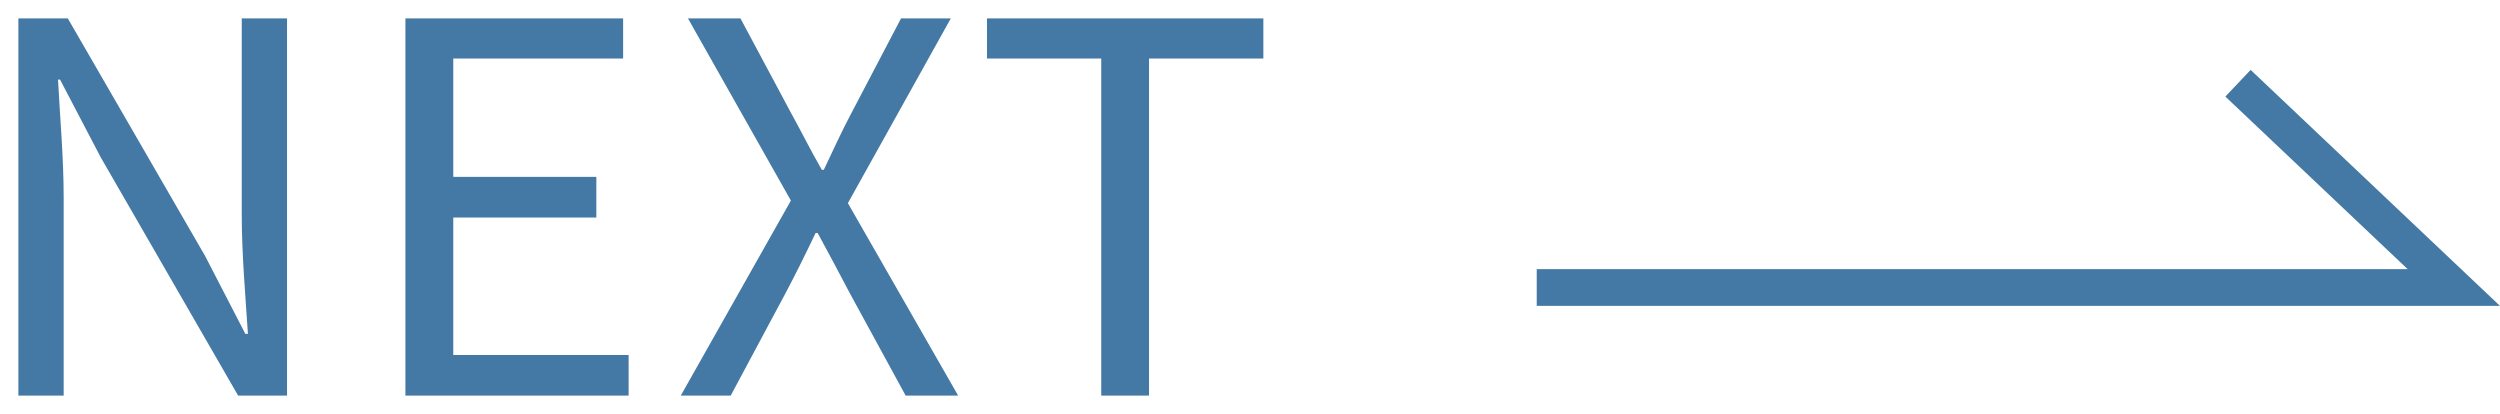 <svg xmlns="http://www.w3.org/2000/svg" width="68.005" height="11.262" viewBox="0 0 68.005 11.262">
  <g id="グループ_2809" data-name="グループ 2809" transform="translate(-1067.2 -2230.238)">
    <path id="パス_9074" data-name="パス 9074" d="M-16865.748,2381.431l5.871,5.557h-24.947" transform="translate(17993.826 -148.929)" fill="none" stroke="#4379a4" stroke-width="1"/>
    <path id="パス_9159" data-name="パス 9159" d="M-34.3,0h1.232V-5.39c0-1.078-.1-2.17-.154-3.206h.056l1.106,2.114L-28.322,0h1.33V-10.262h-1.232v5.334c0,1.064.1,2.212.168,3.248h-.07l-1.092-2.114-3.738-6.468H-34.3Zm10.528,0H-17.7V-1.106H-22.47V-4.844h3.892V-5.95H-22.47V-9.17h4.62v-1.092h-5.922Zm7.49,0h1.358l1.484-2.772c.266-.5.532-1.036.826-1.652h.056c.336.616.616,1.148.882,1.652L-10.164,0h1.428l-3-5.236,2.8-5.026H-10.29l-1.372,2.618c-.252.476-.448.91-.728,1.5h-.056c-.336-.588-.546-1.022-.812-1.5l-1.4-2.618h-1.428l2.8,4.956ZM-4.844,0h1.3V-9.17H-.434v-1.092H-7.952V-9.17h3.108Z" transform="translate(1102 2241)" fill="#4379a4" stroke="rgba(0,0,0,0)" stroke-width="1"/>
  </g>
</svg>
